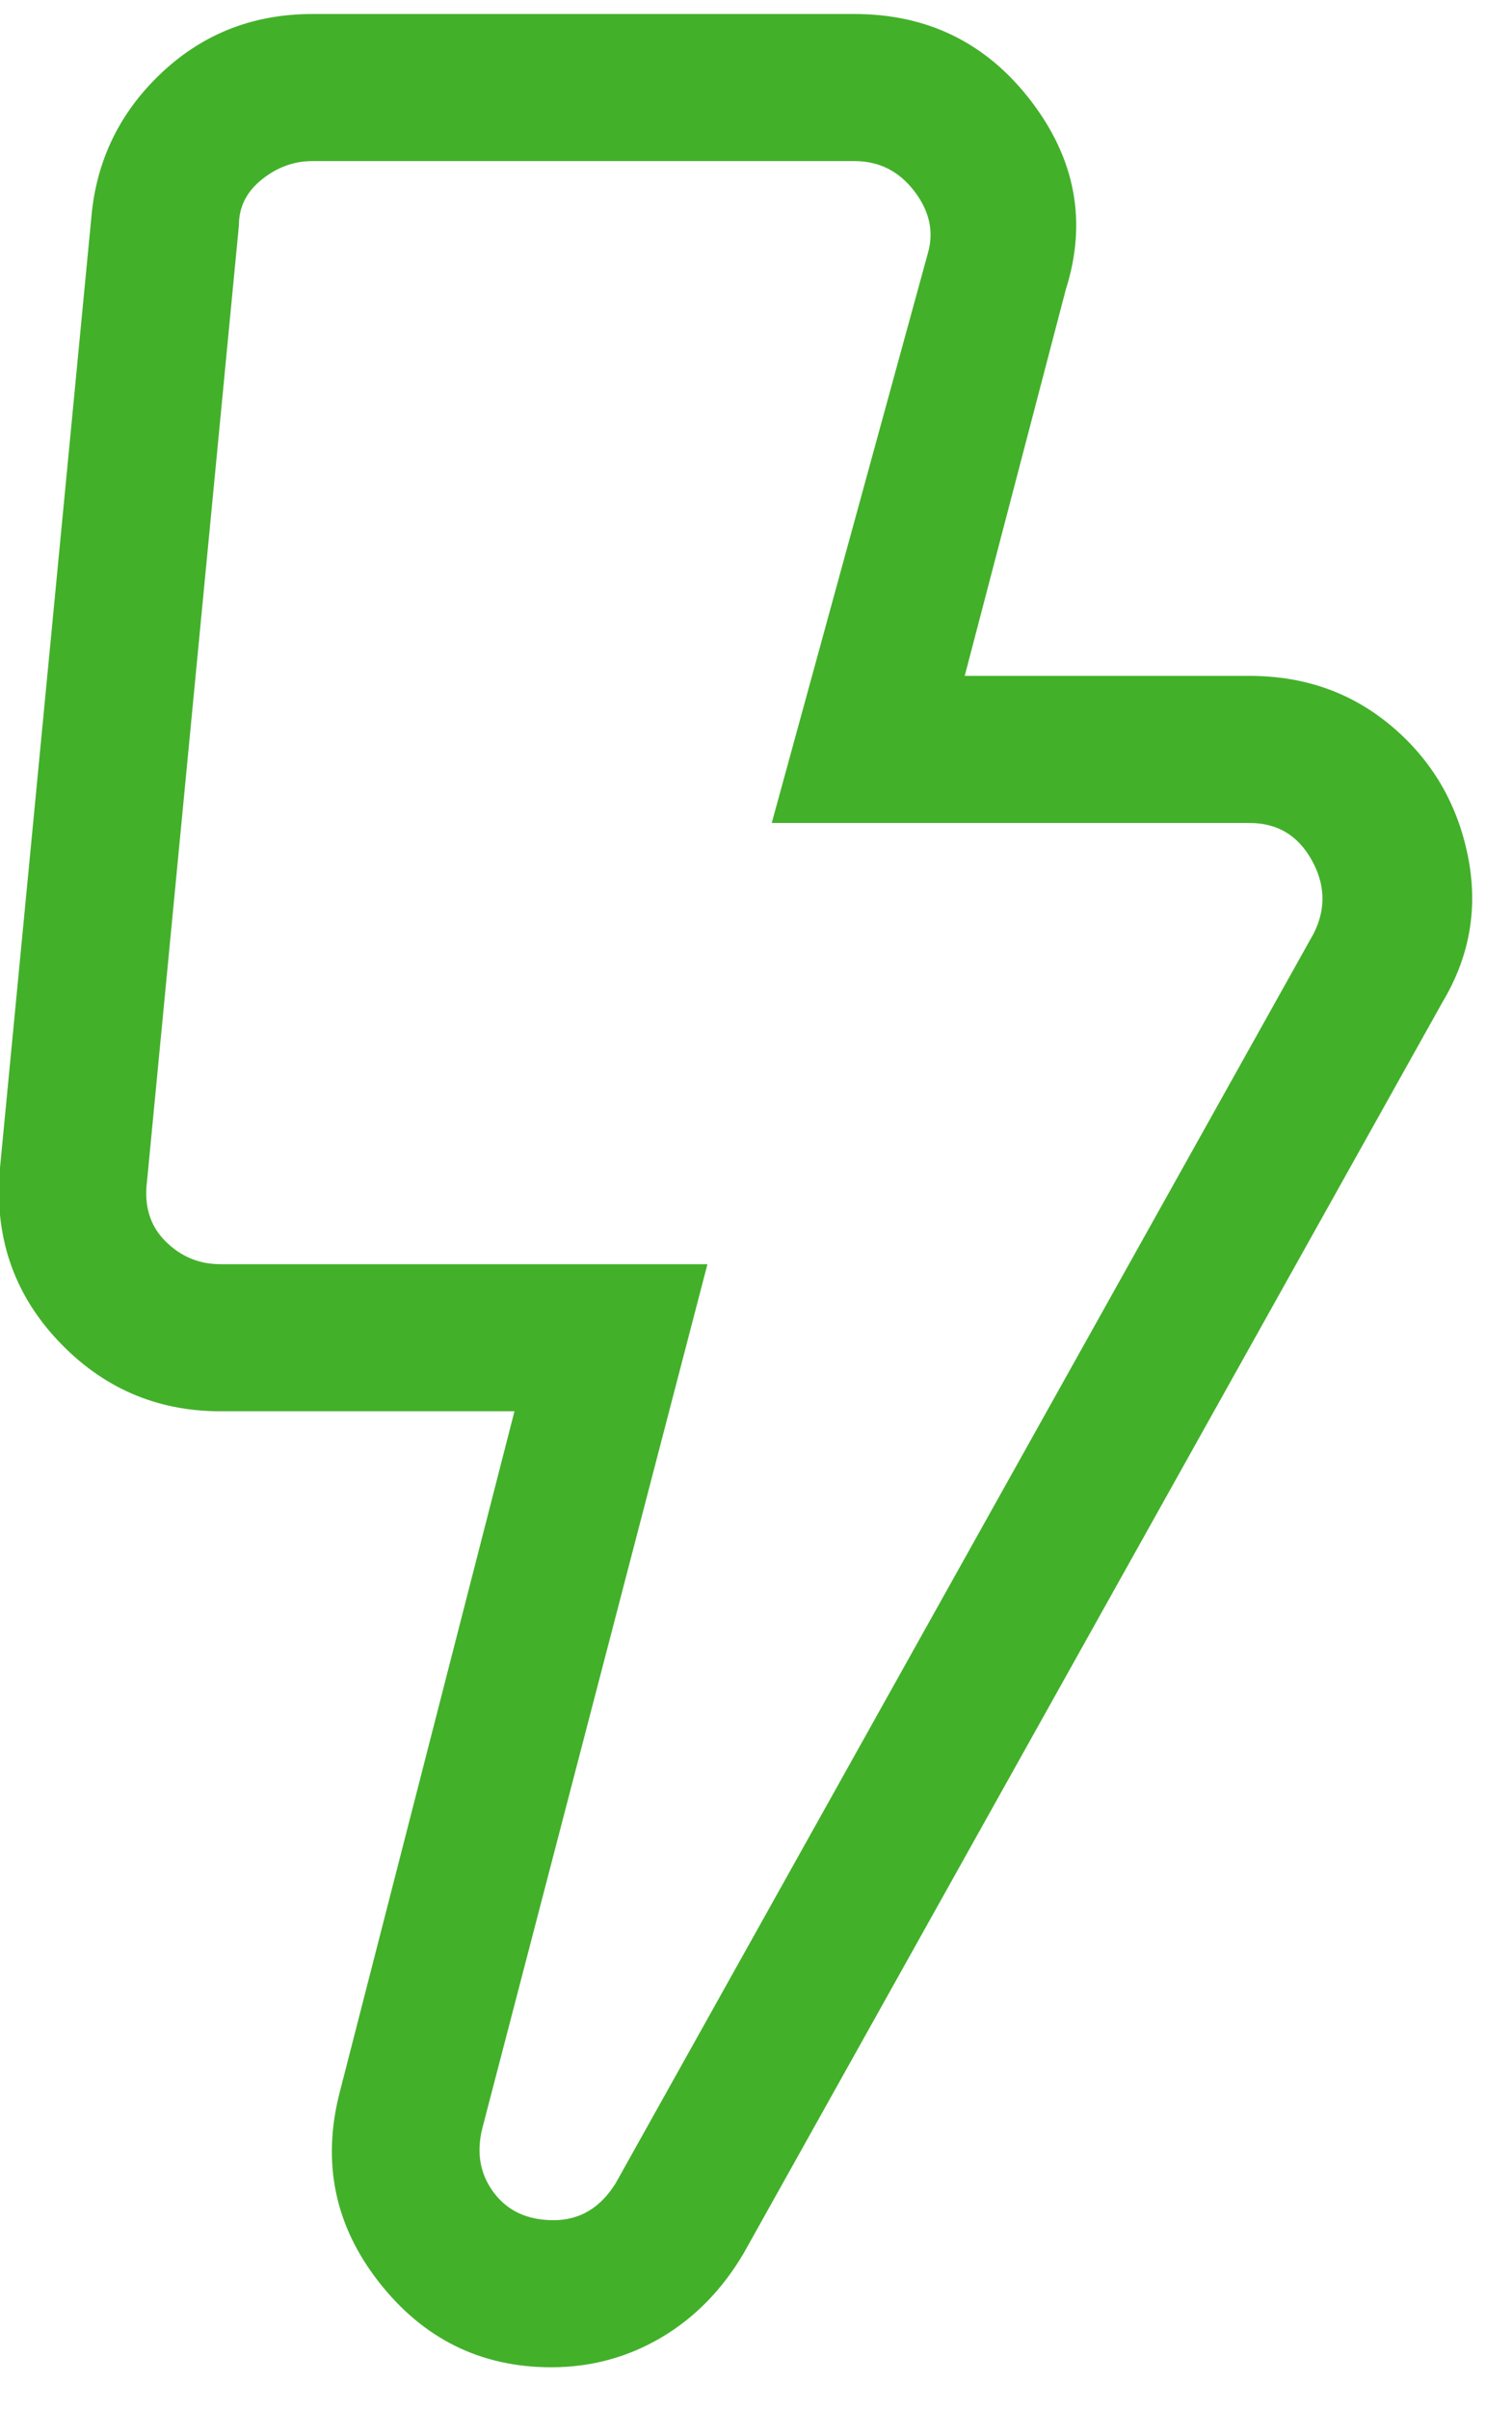 <?xml version="1.0" encoding="UTF-8"?>
<svg width="27px" height="43px" viewBox="0 0 27 43" version="1.1" xmlns="http://www.w3.org/2000/svg" xmlns:xlink="http://www.w3.org/1999/xlink">
    <!-- Generator: Sketch 48.2 (47327) - http://www.bohemiancoding.com/sketch -->
    <title>bolt</title>
    <desc>Created with Sketch.</desc>
    <defs></defs>
    <g id="Artboard" stroke="none" stroke-width="1" fill="none" fill-rule="evenodd" transform="translate(-1458, -1684)">
        <g id="Group" transform="translate(1050, 1684)" fill="#43B02A">
            <path d="M423.258,2.875 L413.578,2.875 C413.25,2.875 412.949,2.984 412.676,3.203 C412.402,3.422 412.266,3.695 412.266,4.024 L410.625,21.086 C410.57,21.523 410.68,21.879 410.953,22.152 C411.227,22.426 411.555,22.563 411.937,22.563 L420.633,22.563 L416.613,37.984 C416.504,38.422 416.572,38.805 416.818,39.133 C417.064,39.461 417.42,39.625 417.885,39.625 C418.35,39.625 418.719,39.406 418.992,38.969 L431.461,16.656 C431.68,16.219 431.666,15.781 431.42,15.344 C431.174,14.906 430.805,14.688 430.312,14.688 L421.781,14.688 L424.57,4.516 C424.68,4.133 424.598,3.764 424.324,3.408 C424.051,3.053 423.695,2.875 423.258,2.875 Z M423.258,0.25 C424.57,0.25 425.623,0.77 426.416,1.809 C427.209,2.848 427.414,3.969 427.031,5.172 L425.227,12.063 L430.312,12.063 C431.297,12.063 432.144,12.363 432.855,12.965 C433.566,13.566 434.018,14.332 434.209,15.262 C434.4,16.191 434.25,17.066 433.758,17.887 L421.289,40.199 C420.906,40.855 420.414,41.361 419.812,41.717 C419.211,42.072 418.555,42.25 417.844,42.25 C416.586,42.25 415.561,41.744 414.768,40.732 C413.975,39.721 413.742,38.586 414.07,37.328 L417.187,25.188 L411.937,25.188 C410.789,25.188 409.818,24.764 409.025,23.916 C408.232,23.068 407.891,22.043 408,20.84 L409.641,3.777 C409.75,2.793 410.174,1.959 410.912,1.275 C411.65,0.592 412.539,0.25 413.578,0.25 L423.258,0.25 Z" id="bolt"></path>
        </g>
    </g>
</svg>